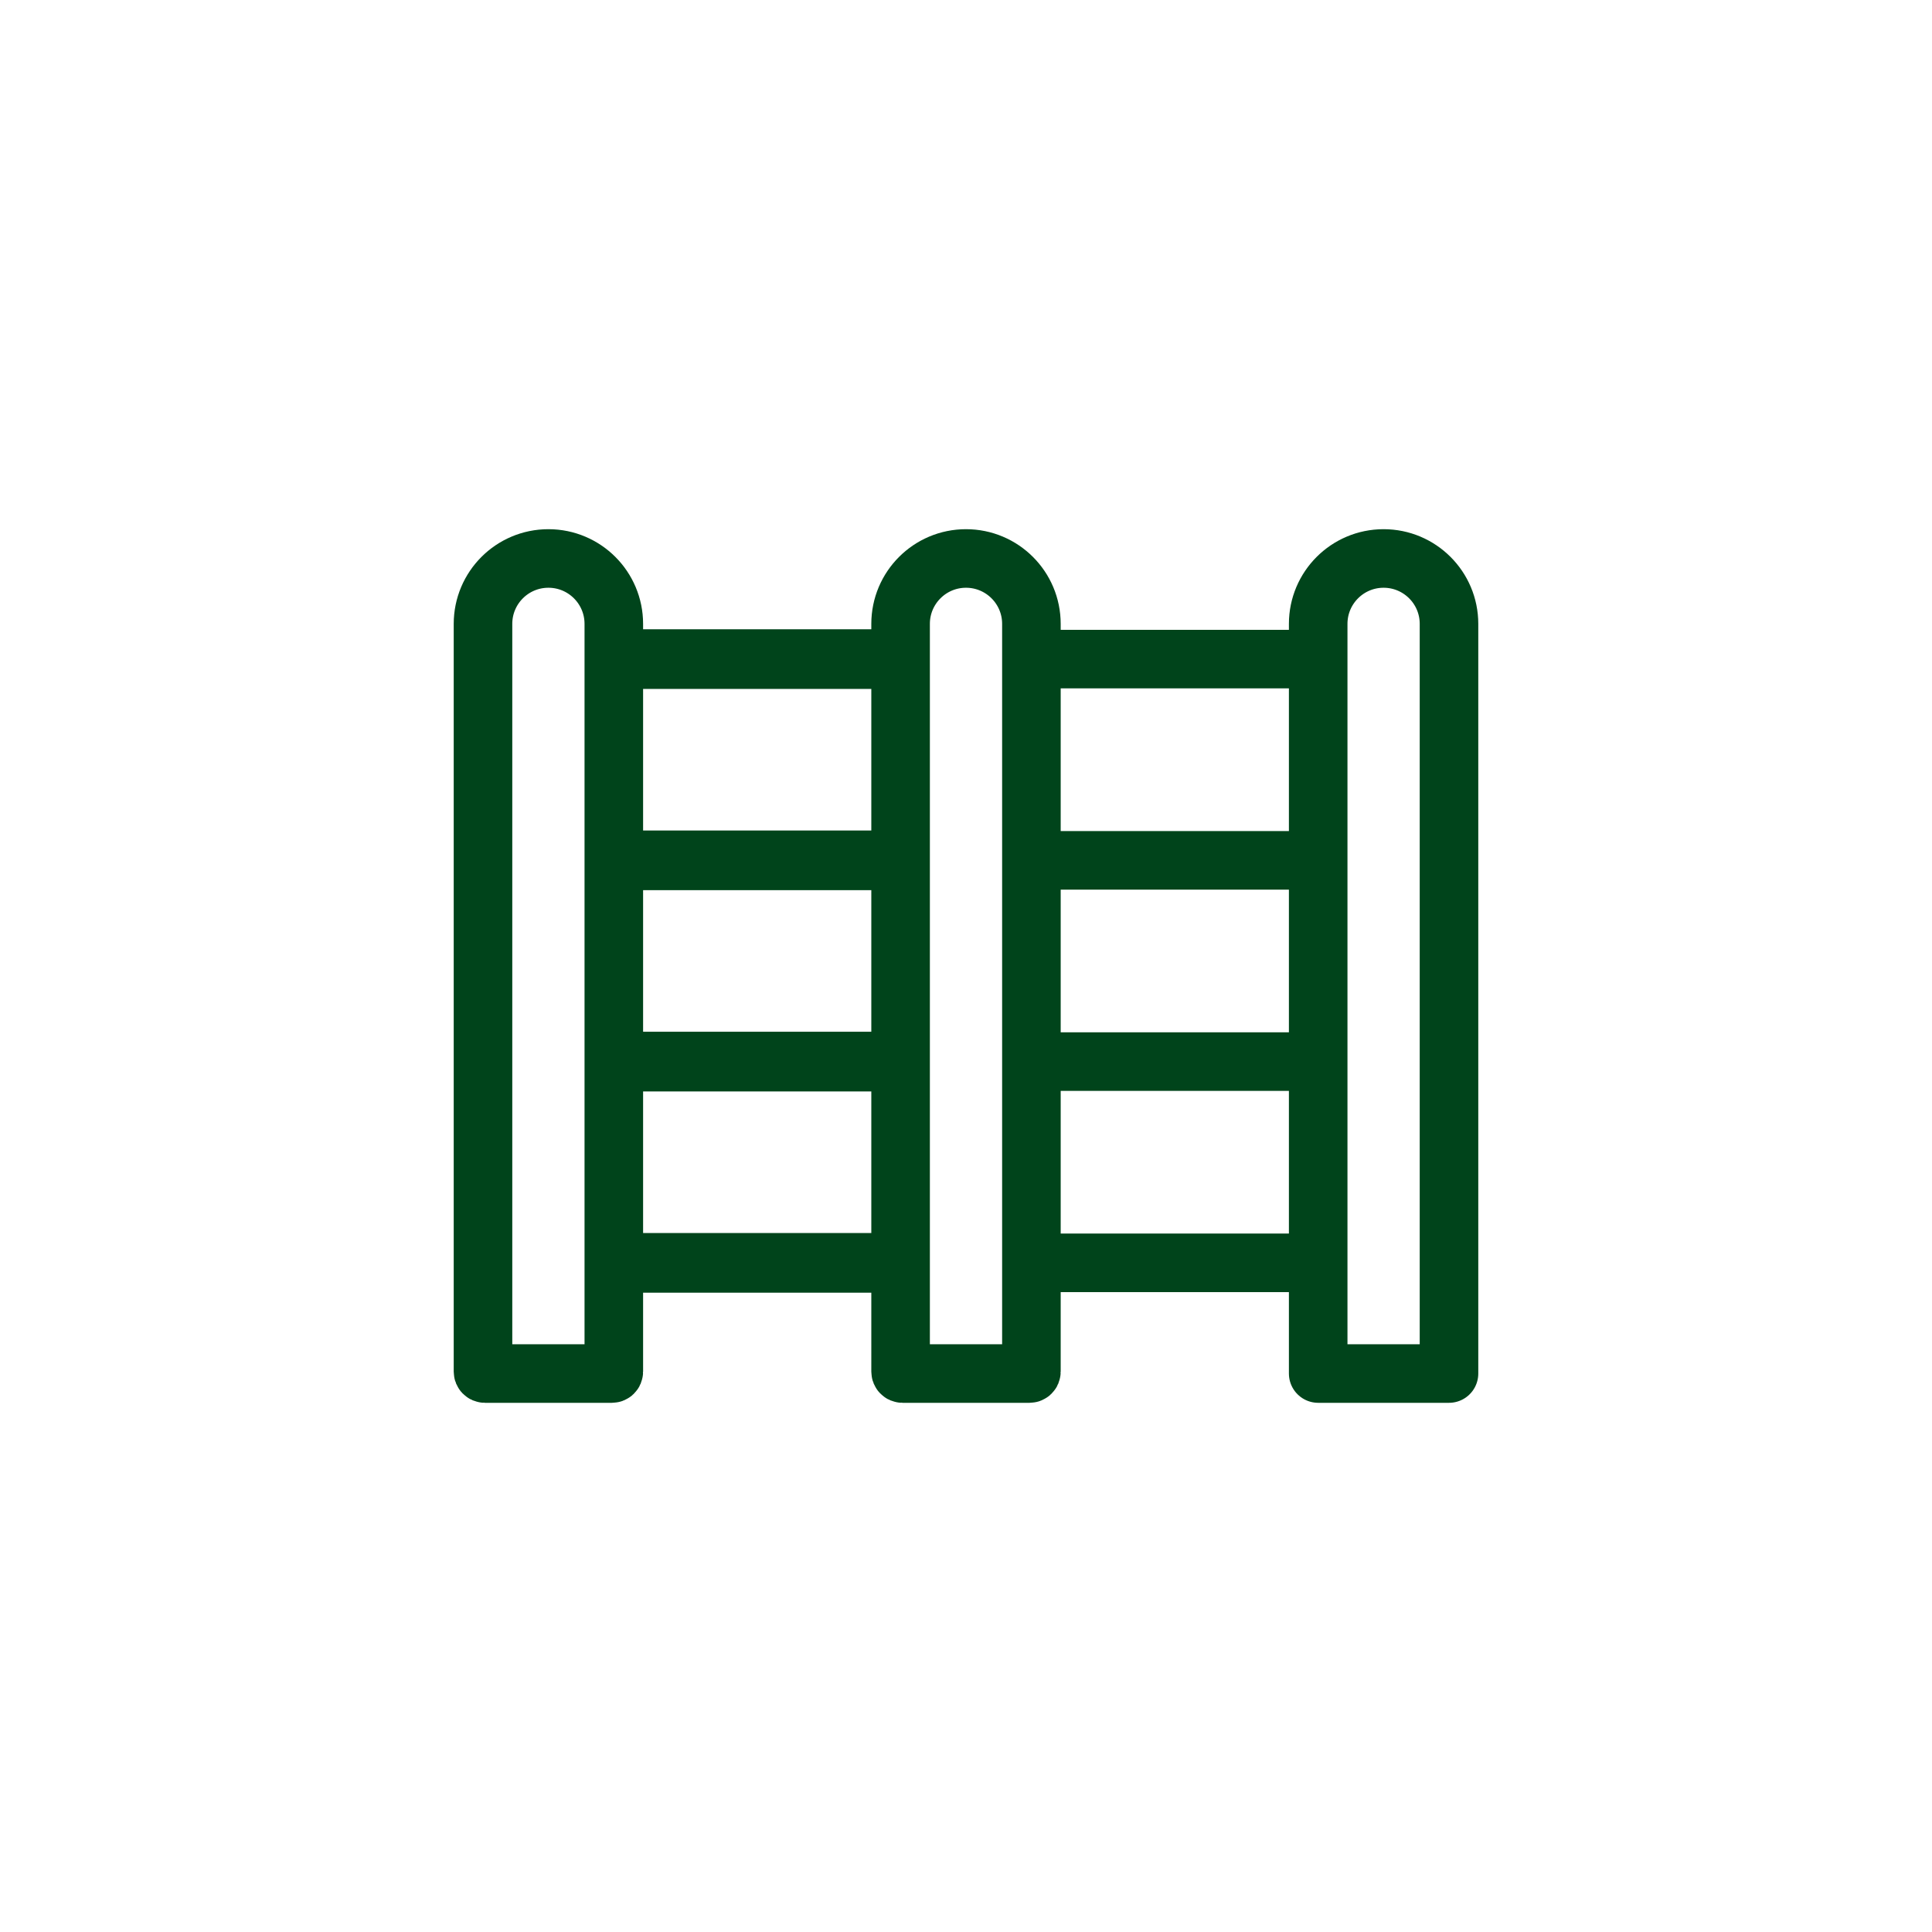 <?xml version="1.0" encoding="UTF-8"?><svg id="Design" xmlns="http://www.w3.org/2000/svg" viewBox="0 0 192 192"><defs><style>.cls-1{stroke-width:5.93px;}.cls-1,.cls-2,.cls-3{fill:none;stroke:#00441b;stroke-linejoin:round;}.cls-2{stroke-width:5.82px;}.cls-3{stroke-width:5.82px;}</style></defs><path class="cls-2" d="m54.5,55.5h0c3.59,0,6.5,2.91,6.5,6.5v74.31c0,.11-.09.19-.19.19h-12.62c-.11,0-.19-.09-.19-.19V62c0-3.59,2.91-6.5,6.5-6.5Z"/><path class="cls-2" d="m96,55.5h0c3.59,0,6.5,2.91,6.5,6.5v74.31c0,.11-.09.19-.19.19h-12.62c-.11,0-.19-.09-.19-.19V62c0-3.59,2.91-6.5,6.5-6.5Z"/><path class="cls-2" d="m137.5,55.5h0c3.59,0,6.5,2.91,6.5,6.5v74.5h-13V62c0-3.59,2.91-6.5,6.5-6.5Z"/><line class="cls-1" x1="62" y1="65.5" x2="89" y2="65.5"/><line class="cls-1" x1="62" y1="85.5" x2="89" y2="85.5"/><line class="cls-1" x1="62" y1="105.5" x2="89" y2="105.5"/><line class="cls-1" x1="62" y1="125.5" x2="89" y2="125.5"/><line class="cls-3" x1="104" y1="65.5" x2="130" y2="65.5"/><line class="cls-3" x1="104" y1="85.5" x2="130" y2="85.5"/><line class="cls-3" x1="104" y1="105.5" x2="130" y2="105.5"/><line class="cls-3" x1="104" y1="125.5" x2="130" y2="125.5"/></svg>